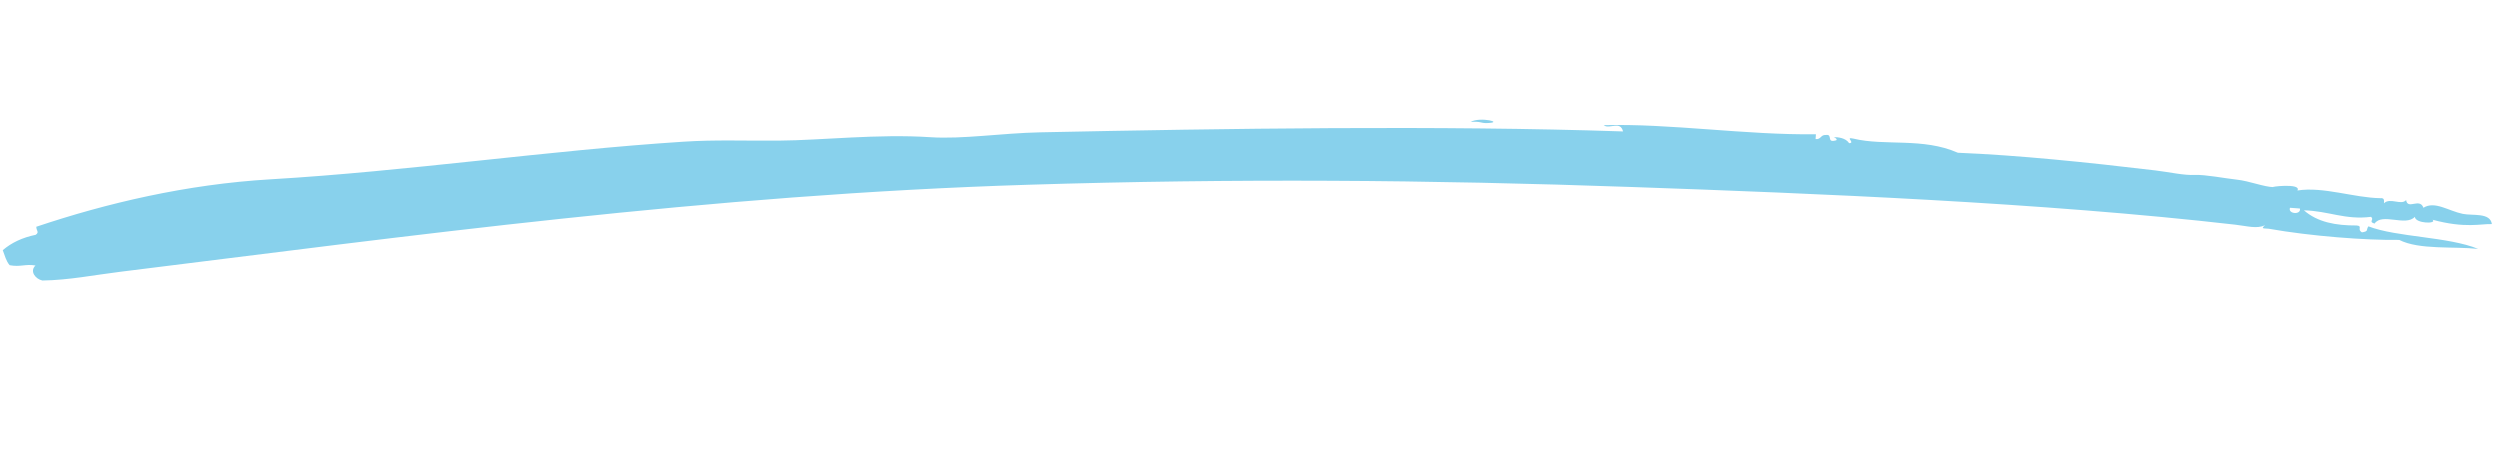 <svg width="374" height="69" viewBox="0 0 374 69" fill="none" xmlns="http://www.w3.org/2000/svg">
<path fill-rule="evenodd" clip-rule="evenodd" d="M239.908 18.728C249.763 18.443 261.17 20.226 271.662 20.085C271.645 20.324 271.627 20.564 271.61 20.803C272.445 20.902 272.353 20.136 273.145 20.194C274.24 20.041 273.197 21.378 274.575 21.02C274.996 20.968 274.634 20.596 274.316 20.52C274.919 20.504 276.115 20.614 276.63 21.419C277.632 21.395 275.906 20.426 277.272 20.737C281.976 21.878 287.667 20.544 292.896 22.851C301.953 23.222 312.191 24.272 322.472 25.499C324.694 25.767 326.658 26.249 328.377 26.172C329.928 26.106 332.794 26.676 334.576 26.867C336.552 27.079 338.617 27.96 340.151 27.997C339.236 27.975 344.395 27.331 343.689 28.497C347.549 27.885 352.183 29.593 356.105 29.647C356.749 29.582 356.651 30.033 356.642 30.408C357.57 29.506 359.227 30.778 359.955 29.929C360.187 31.45 361.985 29.529 362.547 31.081C364.246 30.011 366.317 31.568 368.434 31.994C369.931 32.299 372.535 31.761 372.785 33.523C371.151 33.456 368.828 34.203 363.907 32.872C364.674 33.515 361.326 33.472 361.262 32.438C359.894 33.924 356.375 31.787 355.234 33.447C354.256 33.157 355.237 32.906 354.716 32.439C350.819 32.928 348.409 31.564 344.666 31.462C346.702 33.25 349.444 33.744 352.538 33.73C353.531 33.818 352.544 34.28 353.351 34.76C354.419 34.597 353.925 34.381 354.315 33.861C358.52 35.492 366.286 35.399 370.735 37.236C367.089 36.834 361.908 37.409 358.926 35.89C353.958 35.962 345.697 35.334 339.408 34.219C338.988 34.143 338.012 34.327 338.854 33.698C337.59 34.267 336.215 33.82 334.397 33.612C305.444 30.295 271.754 28.947 244.323 27.982C213.586 26.895 184.637 26.683 153.861 27.638C106 29.122 61.117 35.327 18.049 40.651C14.133 41.13 10.308 41.91 6.34 41.965C5.301 41.746 4.396 40.575 5.311 39.717C3.764 39.461 3.041 39.979 1.443 39.674C0.905 39.056 0.717 38.208 0.413 37.427C1.698 36.325 3.32 35.542 5.341 35.127C5.927 34.711 5.423 34.524 5.43 33.923C15.882 30.412 27.887 27.563 40.479 26.825C60.976 25.62 82.076 22.498 102.21 21.2C107.057 20.886 111.312 21.077 116.51 21.037C122.967 20.992 131.308 20.009 139.169 20.525C144.035 20.844 149.779 19.919 155.593 19.797C183.332 19.221 215.387 18.743 242.812 19.663C242.371 17.969 240.756 19.414 239.908 18.728ZM344.066 31.193C343.568 31.157 343.08 31.121 342.583 31.084C342.227 32.028 344.29 32.179 344.066 31.193Z" fill="#88D1EC"/>
<path fill-rule="evenodd" clip-rule="evenodd" d="M220.007 18.24C221.401 17.425 225.24 18.353 222.375 18.413C221.522 18.426 221.534 18.134 220.007 18.24Z" fill="#88D1EC"/>
</svg>

